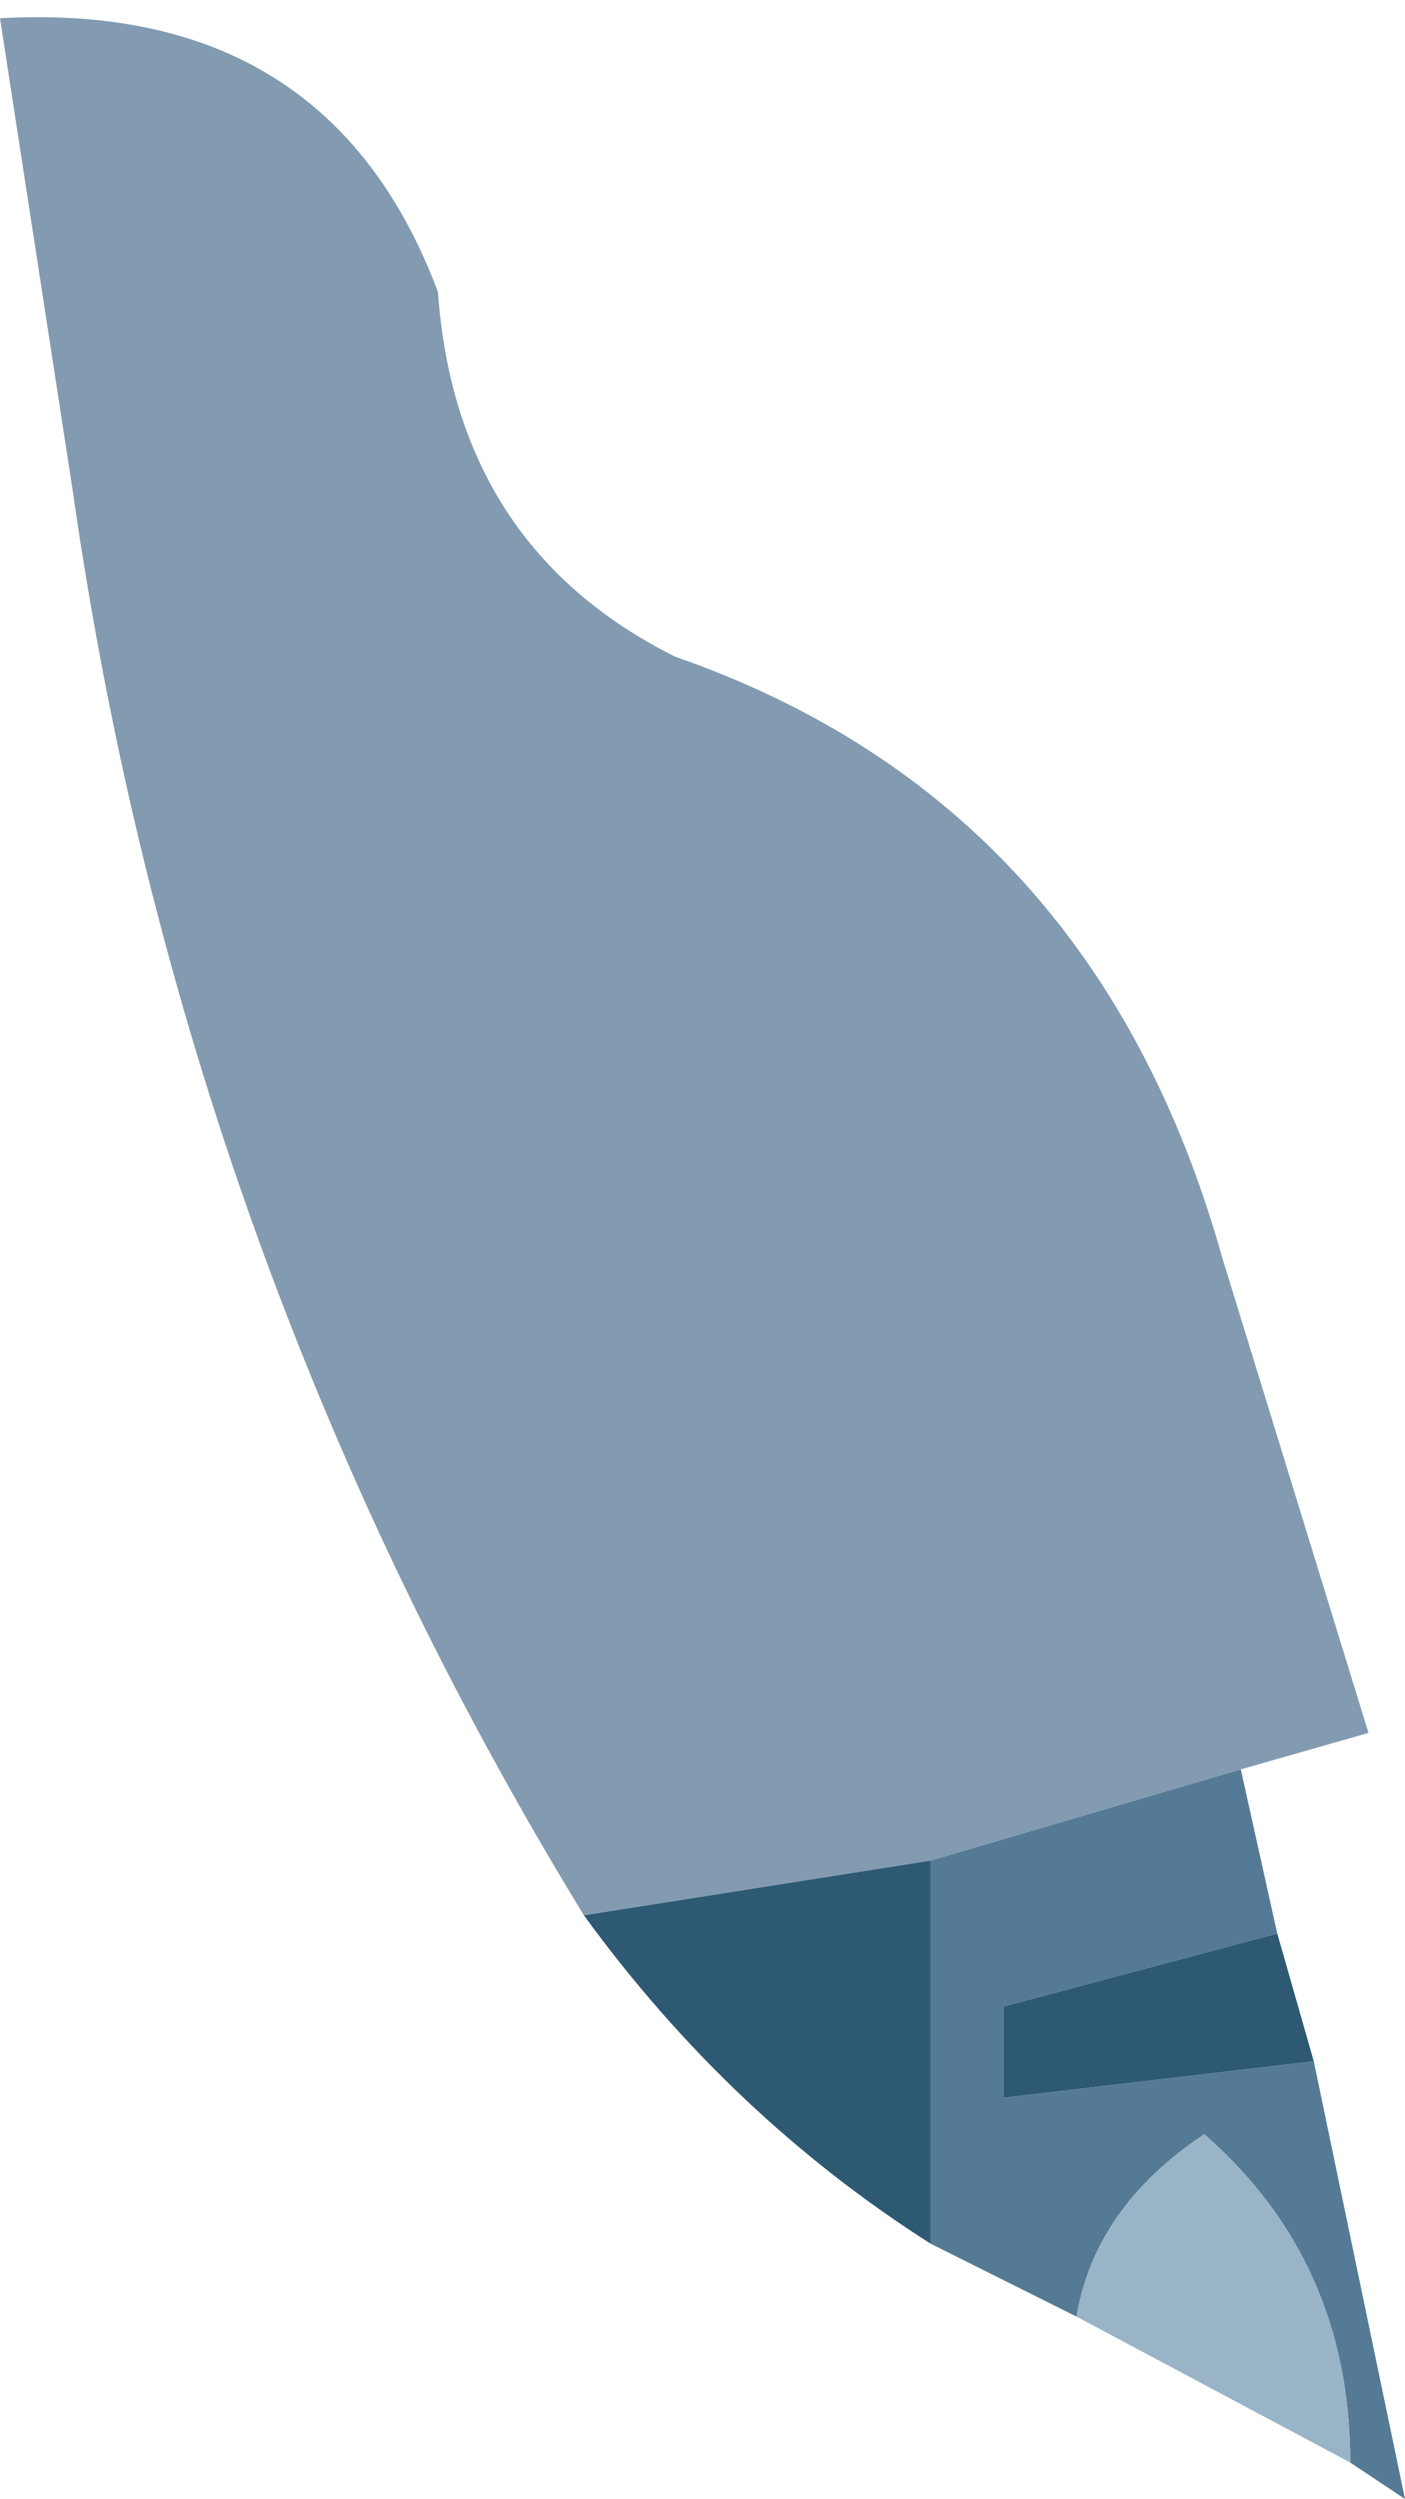 <?xml version="1.0" encoding="UTF-8" standalone="no"?>
<svg xmlns:xlink="http://www.w3.org/1999/xlink" height="6.85px" width="3.85px" xmlns="http://www.w3.org/2000/svg">
  <g transform="matrix(1.0, 0.0, 0.0, 1.0, -20.25, 18.65)">
    <path d="M21.85 -13.4 Q20.75 -15.2 20.45 -17.3 20.35 -17.95 20.25 -18.6 21.15 -18.65 21.45 -17.85 21.5 -17.15 22.1 -16.85 23.25 -16.45 23.6 -15.2 L24.0 -13.9 23.65 -13.8 22.8 -13.55 21.85 -13.4" fill="#839bb1" fill-rule="evenodd" stroke="none"/>
    <path d="M23.65 -13.8 L23.75 -13.35 23.0 -13.15 23.0 -12.9 23.85 -13.0 24.1 -11.8 23.95 -11.9 Q23.95 -12.45 23.55 -12.8 23.25 -12.6 23.2 -12.3 L22.8 -12.5 22.8 -13.55 23.65 -13.8" fill="#547a96" fill-rule="evenodd" stroke="none"/>
    <path d="M23.75 -13.35 L23.85 -13.0 23.0 -12.9 23.0 -13.15 23.75 -13.35 M22.8 -12.5 Q22.25 -12.85 21.85 -13.4 L22.8 -13.55 22.8 -12.5" fill="#2d5973" fill-rule="evenodd" stroke="none"/>
    <path d="M23.95 -11.9 L23.2 -12.3 Q23.25 -12.6 23.55 -12.8 23.95 -12.45 23.95 -11.9" fill="#99b4c6" fill-rule="evenodd" stroke="none"/>
  </g>
</svg>
